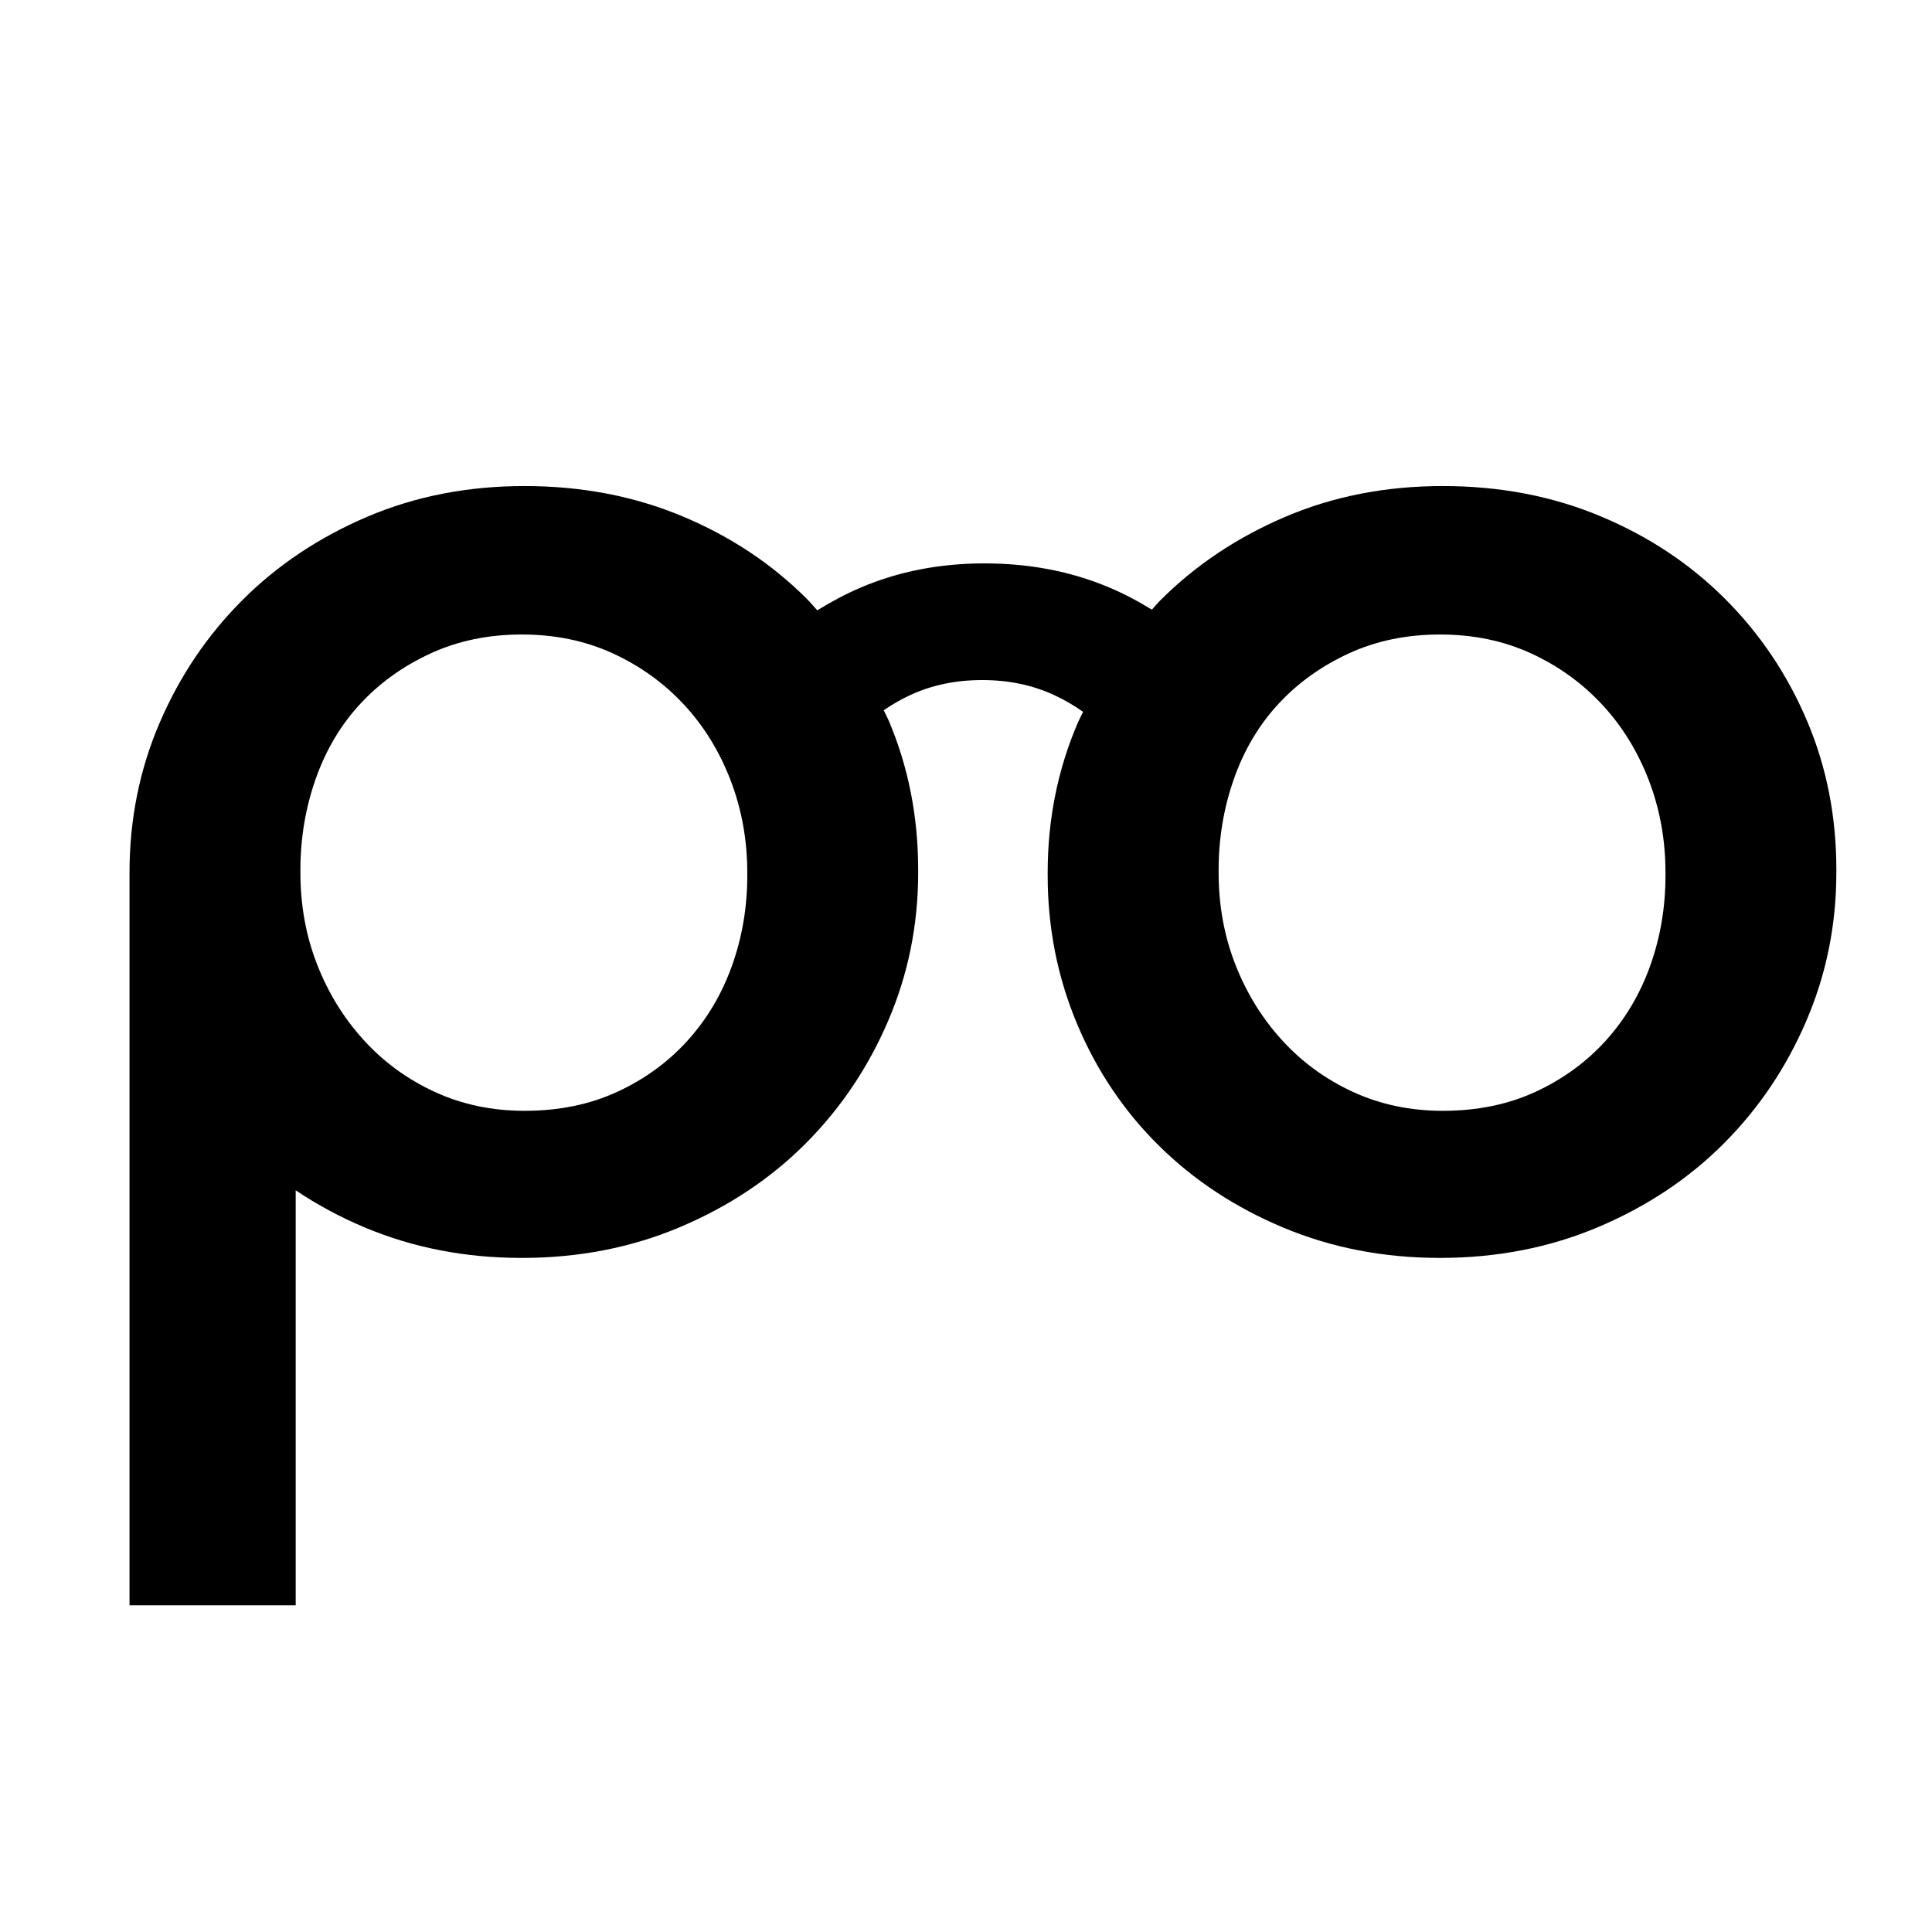<?xml version="1.0" encoding="UTF-8"?>
<!-- Uploaded to: SVG Find, www.svgrepo.com, Generator: SVG Find Mixer Tools -->
<svg fill="#000000" width="800px" height="800px" version="1.1" viewBox="144 144 512 512" xmlns="http://www.w3.org/2000/svg">
 <path d="m622.86 334.99c-5.195-12.254-12.43-23.02-21.715-32.297-9.281-9.285-20.297-16.582-33.043-21.906-12.742-5.32-26.664-7.981-41.758-7.981-15.102 0-29.027 2.723-41.77 8.172-12.75 5.445-23.758 12.801-33.043 22.09-0.801 0.797-1.504 1.676-2.269 2.5-3.641-2.242-7.465-4.281-11.562-5.988-10.016-4.188-20.957-6.277-32.816-6.277-11.867 0-22.812 2.144-32.828 6.422-4.066 1.738-7.852 3.789-11.465 6.019-0.938-1.016-1.801-2.07-2.781-3.051-9.277-9.285-20.297-16.582-33.039-21.906-12.75-5.32-26.668-7.981-41.758-7.981-15.105 0-29.027 2.723-41.773 8.172-12.742 5.445-23.758 12.801-33.035 22.09-9.277 9.281-16.586 20.105-21.898 32.48-5.32 12.375-7.984 25.609-7.984 39.719v194.16h44.043l-0.004-109.98c5.703 3.82 11.859 7.152 18.516 9.926 12.742 5.32 26.547 7.988 41.391 7.988 15.094 0 29.078-2.731 41.949-8.172 12.863-5.441 23.949-12.805 33.227-22.09 9.273-9.285 16.574-20.109 21.895-32.488 5.324-12.367 7.984-25.484 7.984-39.348v-0.742c0-14.105-2.598-27.289-7.793-39.535-0.41-0.953-0.906-1.832-1.332-2.769 2.215-1.512 4.566-2.883 7.106-4.055 5.703-2.629 12.035-3.941 18.996-3.941 6.953 0 13.281 1.312 18.98 3.941 2.769 1.27 5.348 2.773 7.75 4.488-0.457 0.973-0.973 1.895-1.402 2.891-5.324 12.379-7.984 25.609-7.984 39.719v0.742c0 13.867 2.602 26.977 7.793 39.355 5.203 12.375 12.441 23.145 21.723 32.293 9.277 9.164 20.289 16.398 33.035 21.719 12.742 5.32 26.543 7.988 41.391 7.988 15.094 0 29.086-2.731 41.949-8.172 12.867-5.441 23.949-12.805 33.227-22.09 9.281-9.285 16.582-20.109 21.902-32.488 5.316-12.367 7.984-25.484 7.984-39.348v-0.742c0.016-14.098-2.582-27.285-7.785-39.527zm-280.82 41.02c0 8.422-1.363 16.398-4.07 23.949-2.703 7.551-6.637 14.168-11.801 19.859s-11.379 10.207-18.629 13.547c-7.258 3.34-15.438 5.012-24.527 5.012-8.609 0-16.547-1.668-23.805-5.012-7.254-3.34-13.523-7.914-18.812-13.734-5.293-5.809-9.414-12.492-12.359-20.047-2.949-7.547-4.426-15.648-4.426-24.316v-0.742c0-8.406 1.355-16.453 4.055-24.129 2.707-7.672 6.644-14.293 11.805-19.863s11.375-10.023 18.629-13.367c7.258-3.34 15.312-5.016 24.168-5.016 8.852 0 16.902 1.672 24.164 5.016 7.254 3.34 13.531 7.863 18.82 13.555 5.289 5.695 9.402 12.379 12.355 20.047 2.945 7.676 4.43 15.84 4.43 24.5zm243.33 0c0 8.422-1.355 16.398-4.059 23.949s-6.648 14.168-11.801 19.859c-5.172 5.691-11.379 10.207-18.633 13.547-7.25 3.34-15.434 5.012-24.527 5.012-8.613 0-16.543-1.668-23.805-5.012-7.25-3.34-13.523-7.914-18.816-13.734-5.289-5.809-9.414-12.492-12.352-20.047-2.949-7.547-4.426-15.648-4.426-24.316v-0.742c0-8.406 1.355-16.453 4.055-24.129 2.699-7.672 6.644-14.293 11.801-19.863 5.164-5.57 11.371-10.023 18.633-13.367 7.25-3.34 15.312-5.016 24.172-5.016 8.848 0 16.895 1.672 24.16 5.016 7.25 3.34 13.523 7.863 18.812 13.555 5.293 5.695 9.414 12.379 12.367 20.047 2.941 7.676 4.418 15.84 4.418 24.5z"/>
</svg>